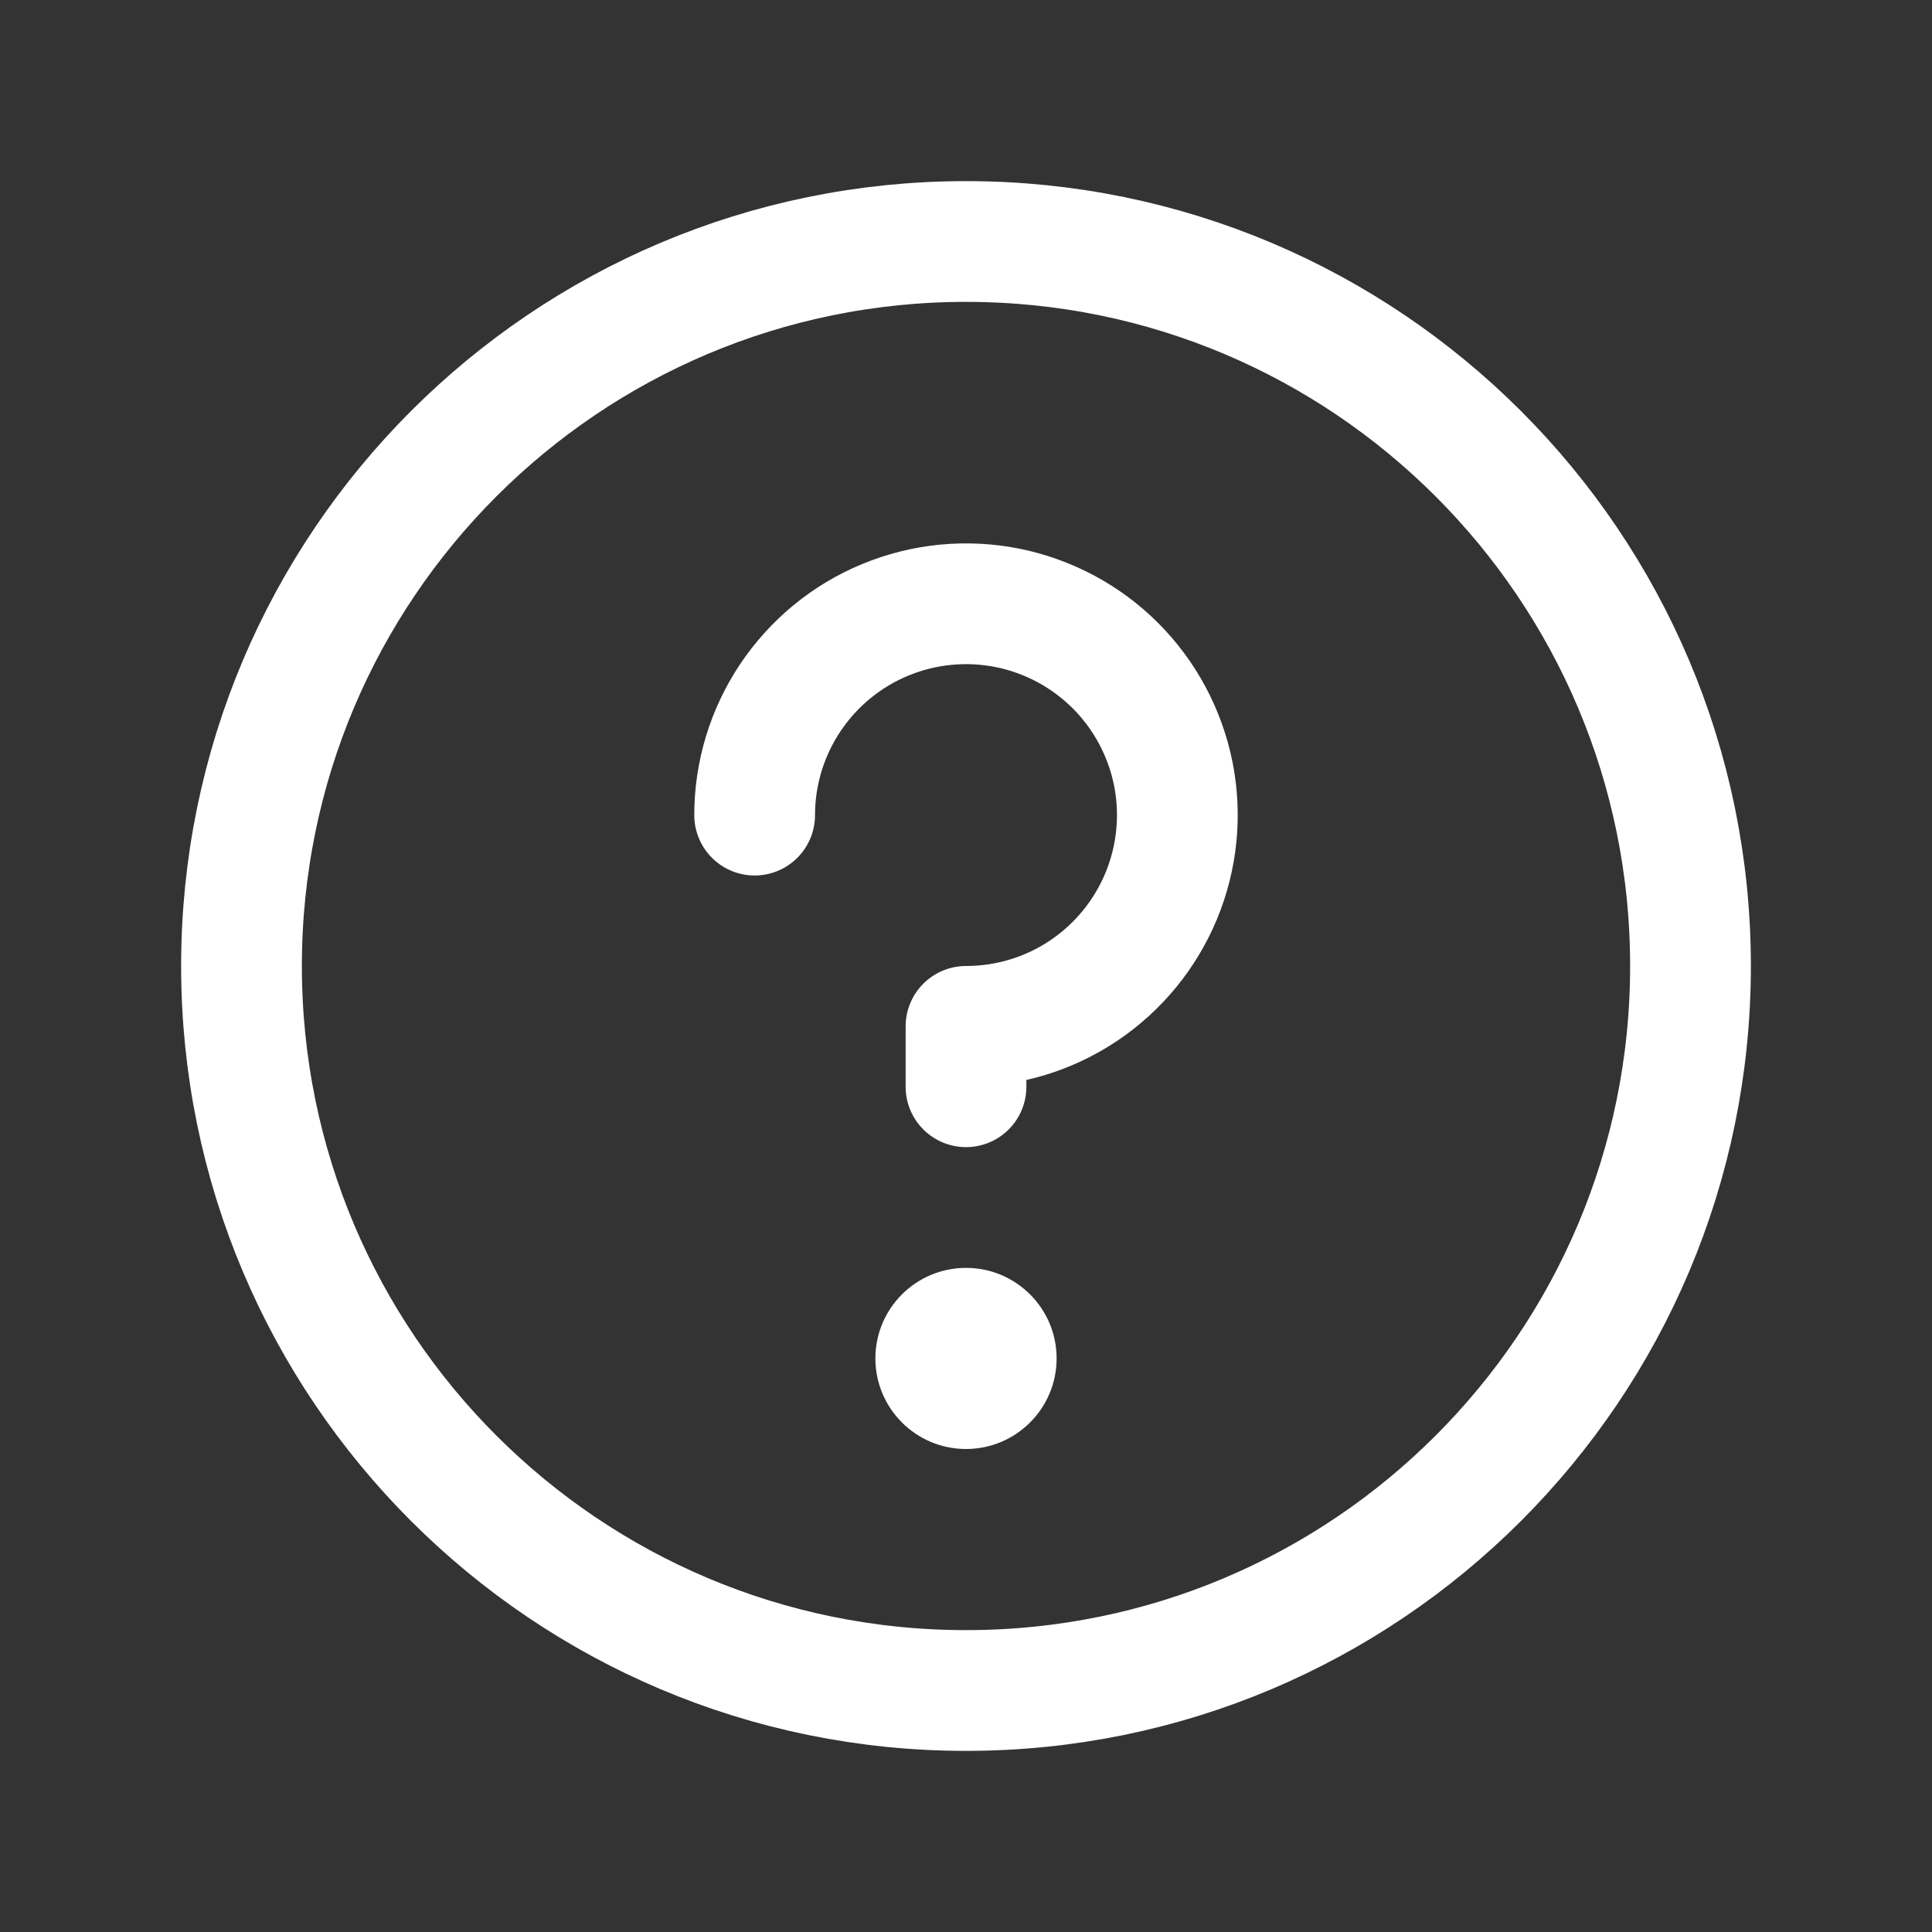 <svg xmlns="http://www.w3.org/2000/svg" fill="none" viewBox="0 0 20 20" height="20" width="20">
<rect x="0" y="0" width="20" height="20" fill="#333333" stroke="none"/>
<path stroke-linejoin="round" stroke-linecap="round" stroke-width="1.25" stroke="white" d="M10 17.5C14.142 17.5 17.5 14.142 17.5 10C17.5 5.858 14.142 2.5 10 2.5C5.858 2.5 2.5 5.858 2.5 10C2.5 14.142 5.858 17.5 10 17.5Z"></path>
<path fill="white" d="M10 15C10.518 15 10.938 14.58 10.938 14.062C10.938 13.545 10.518 13.125 10 13.125C9.482 13.125 9.062 13.545 9.062 14.062C9.062 14.58 9.482 15 10 15Z"></path>
<path stroke-linejoin="round" stroke-linecap="round" stroke-width="1.25" stroke="white" d="M10 11.25V10.625C10.433 10.625 10.856 10.497 11.215 10.257C11.575 10.016 11.855 9.675 12.021 9.275C12.187 8.875 12.23 8.435 12.146 8.011C12.061 7.587 11.853 7.197 11.547 6.891C11.241 6.585 10.851 6.377 10.427 6.292C10.002 6.208 9.563 6.251 9.163 6.417C8.763 6.582 8.422 6.863 8.181 7.223C7.941 7.582 7.812 8.005 7.812 8.438"></path>
</svg>
